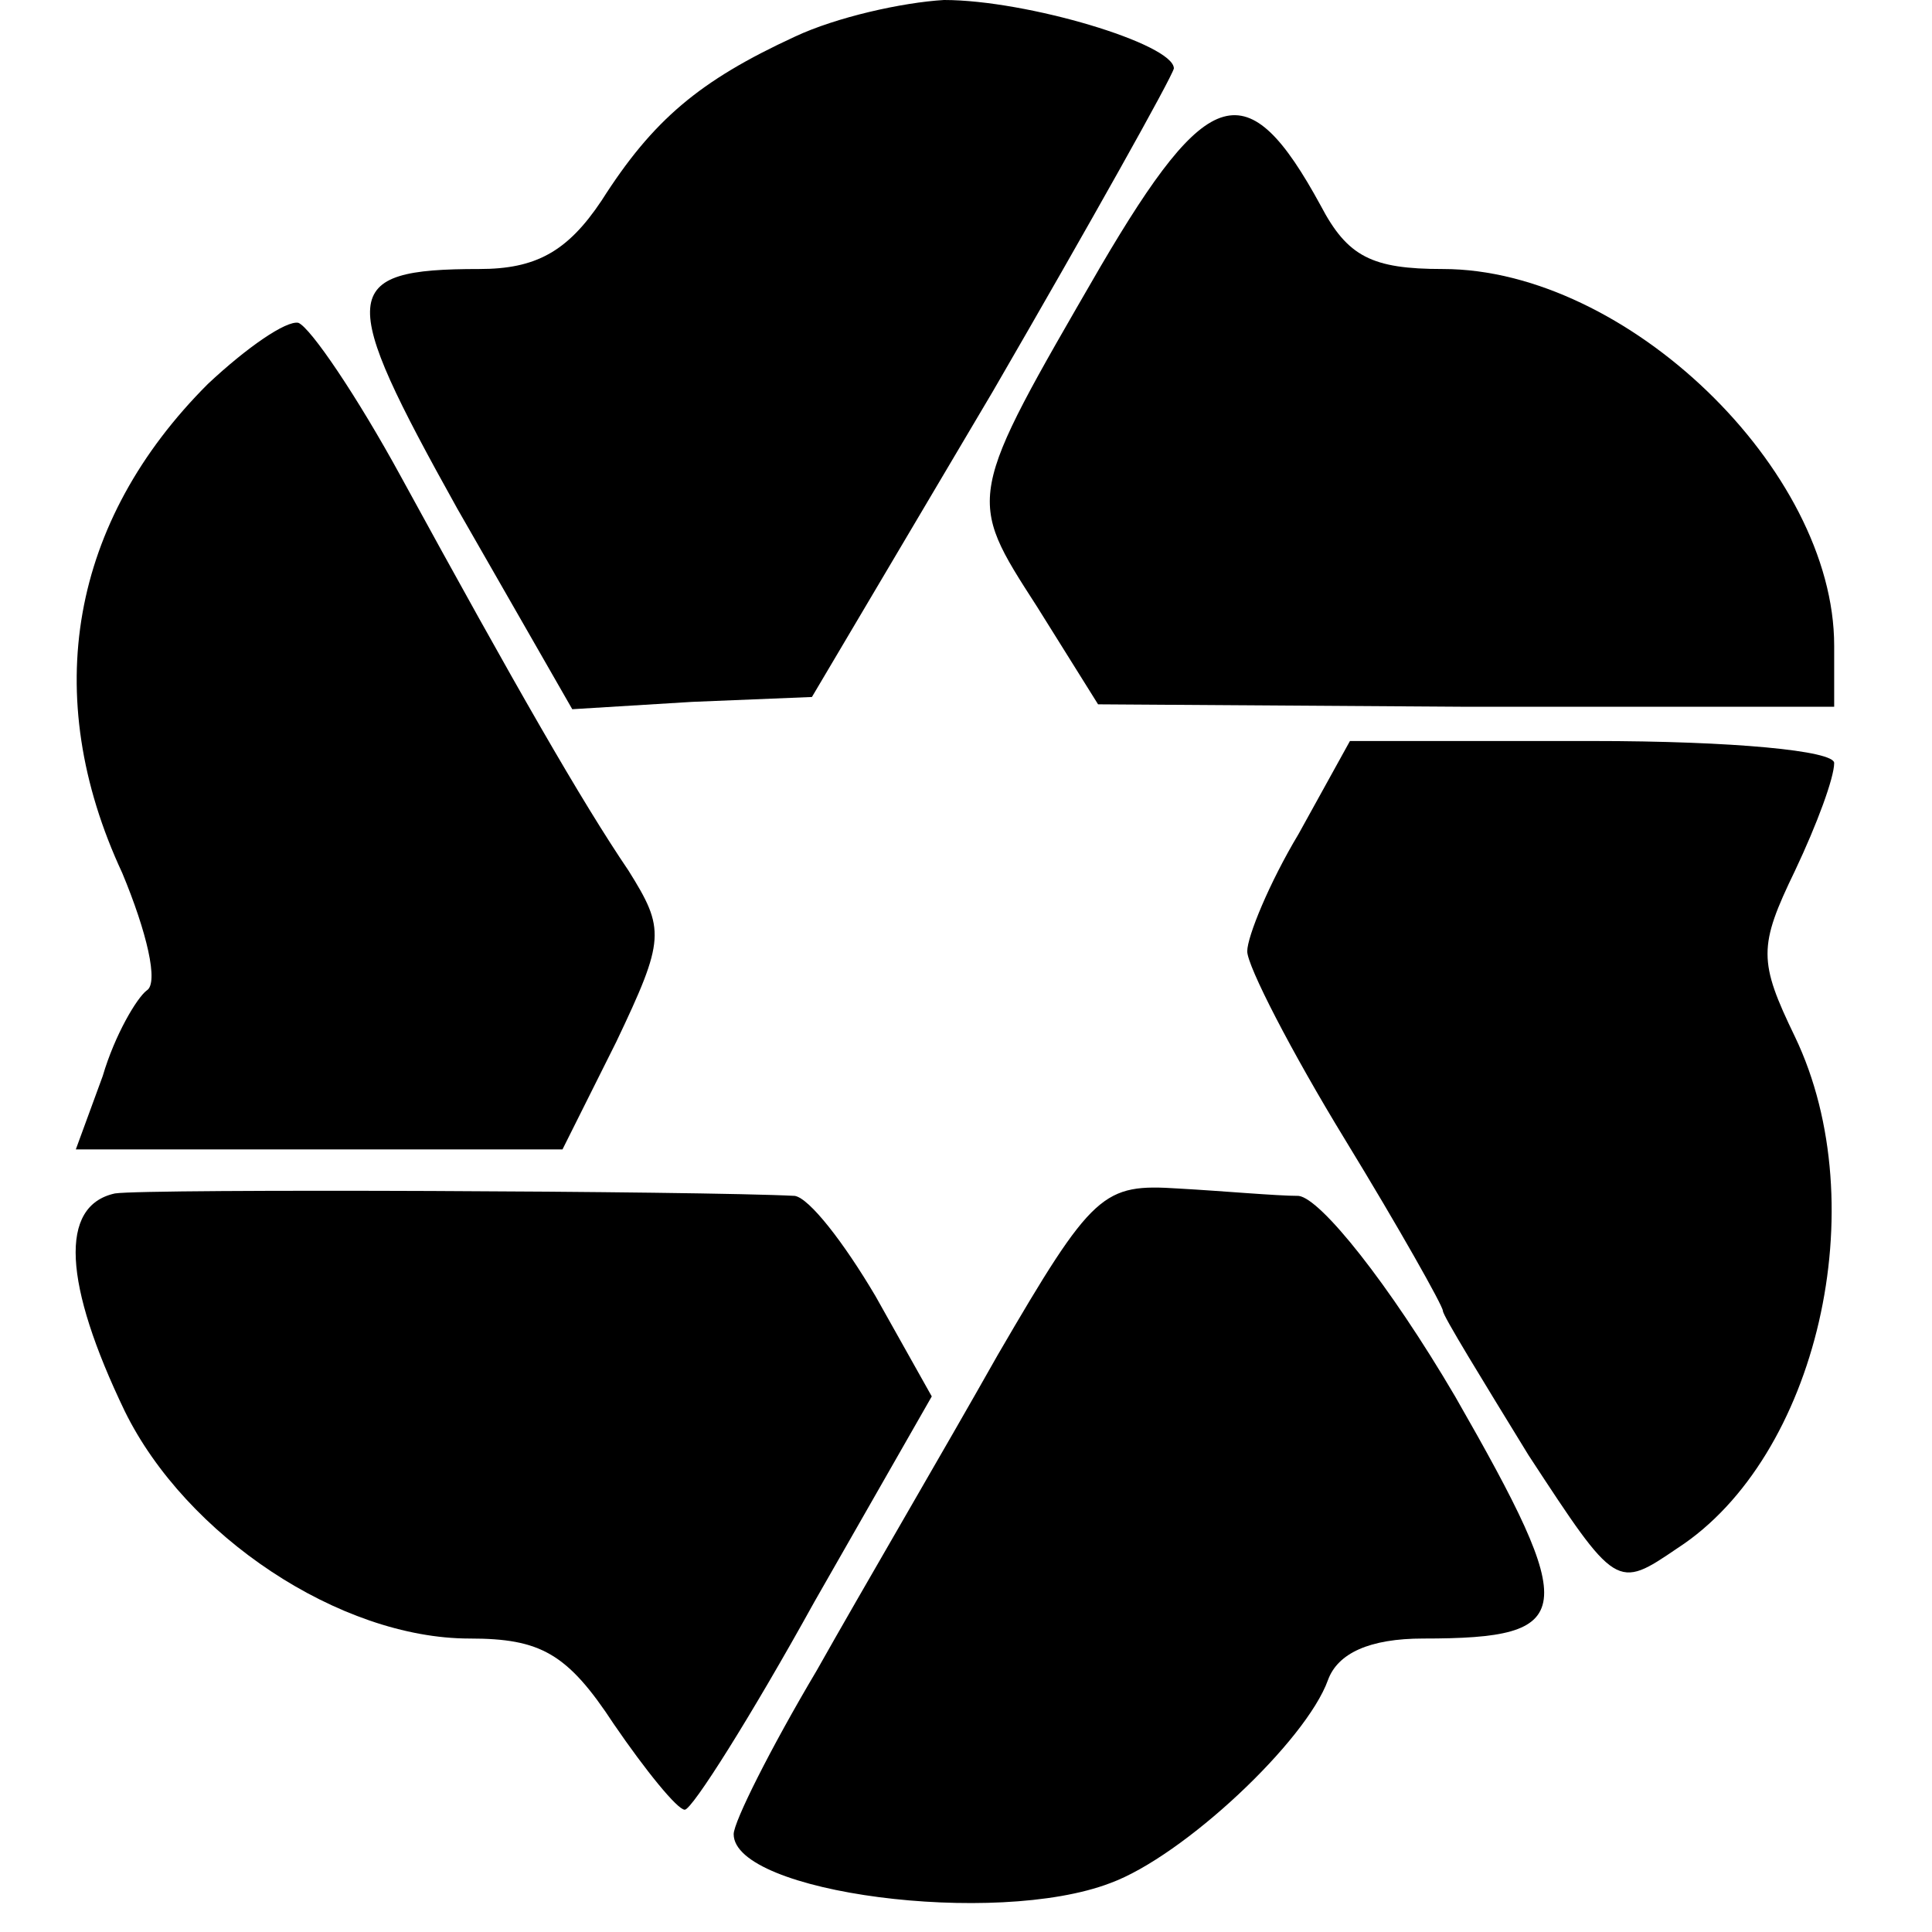 <?xml version="1.0" standalone="no"?>
<!DOCTYPE svg PUBLIC "-//W3C//DTD SVG 20010904//EN"
 "http://www.w3.org/TR/2001/REC-SVG-20010904/DTD/svg10.dtd">
<svg version="1.0" xmlns="http://www.w3.org/2000/svg"
 width="79pt" height="79pt" viewBox="0 0 79 79"
 preserveAspectRatio="xMidYMid meet">
<g transform="translate(0,79) scale(0.1,-0.1)"
fill="#000000" stroke="none">
<path d="M325 775 c-39 -18 -58 -34 -79 -67 -14 -21 -27 -28 -50 -28 -58 0
-58 -10 -9 -98 l47 -82 49 3 49 2 74 125 c40 69 73 128 74 132 0 10 -60 28
-94 28 -17 -1 -44 -7 -61 -15z"/>
<path d="M450 681 c-55 -95 -55 -94 -26 -139 l25 -40 151 -1 150 0 0 25 c0 72
-85 154 -160 154 -29 0 -39 5 -50 26 -30 55 -46 50 -90 -25z"/>
<path d="M85 633 c-56 -56 -69 -127 -35 -200 10 -24 15 -45 10 -48 -4 -3 -13
-18 -18 -35 l-11 -30 100 0 99 0 22 44 c20 42 20 46 5 70 -19 28 -46 75 -93
161 -18 33 -37 61 -42 63 -5 1 -21 -10 -37 -25z"/>
<path d="M531 449 c-12 -20 -21 -42 -21 -48 0 -6 18 -41 40 -77 22 -36 40 -68
40 -70 0 -2 16 -28 35 -59 36 -55 36 -55 61 -38 57 37 81 140 48 209 -15 31
-15 37 0 68 9 19 16 38 16 44 0 5 -41 9 -99 9 l-99 0 -21 -38z"/>
<path d="M47 302 c-23 -5 -21 -37 4 -89 25 -51 88 -93 141 -93 29 0 40 -6 59
-35 13 -19 26 -35 29 -35 3 0 27 38 53 85 l48 84 -23 41 c-13 22 -27 40 -33
41 -38 2 -265 3 -278 1z"/>
<path d="M408 236 c-22 -39 -56 -97 -74 -129 -19 -32 -34 -62 -34 -67 0 -24
107 -38 154 -20 30 11 80 58 89 83 4 11 17 17 39 17 63 0 64 10 13 99 -27 46
-55 81 -64 82 -9 0 -31 2 -49 3 -31 2 -35 -1 -74 -68z"/>
</g>
</svg>
